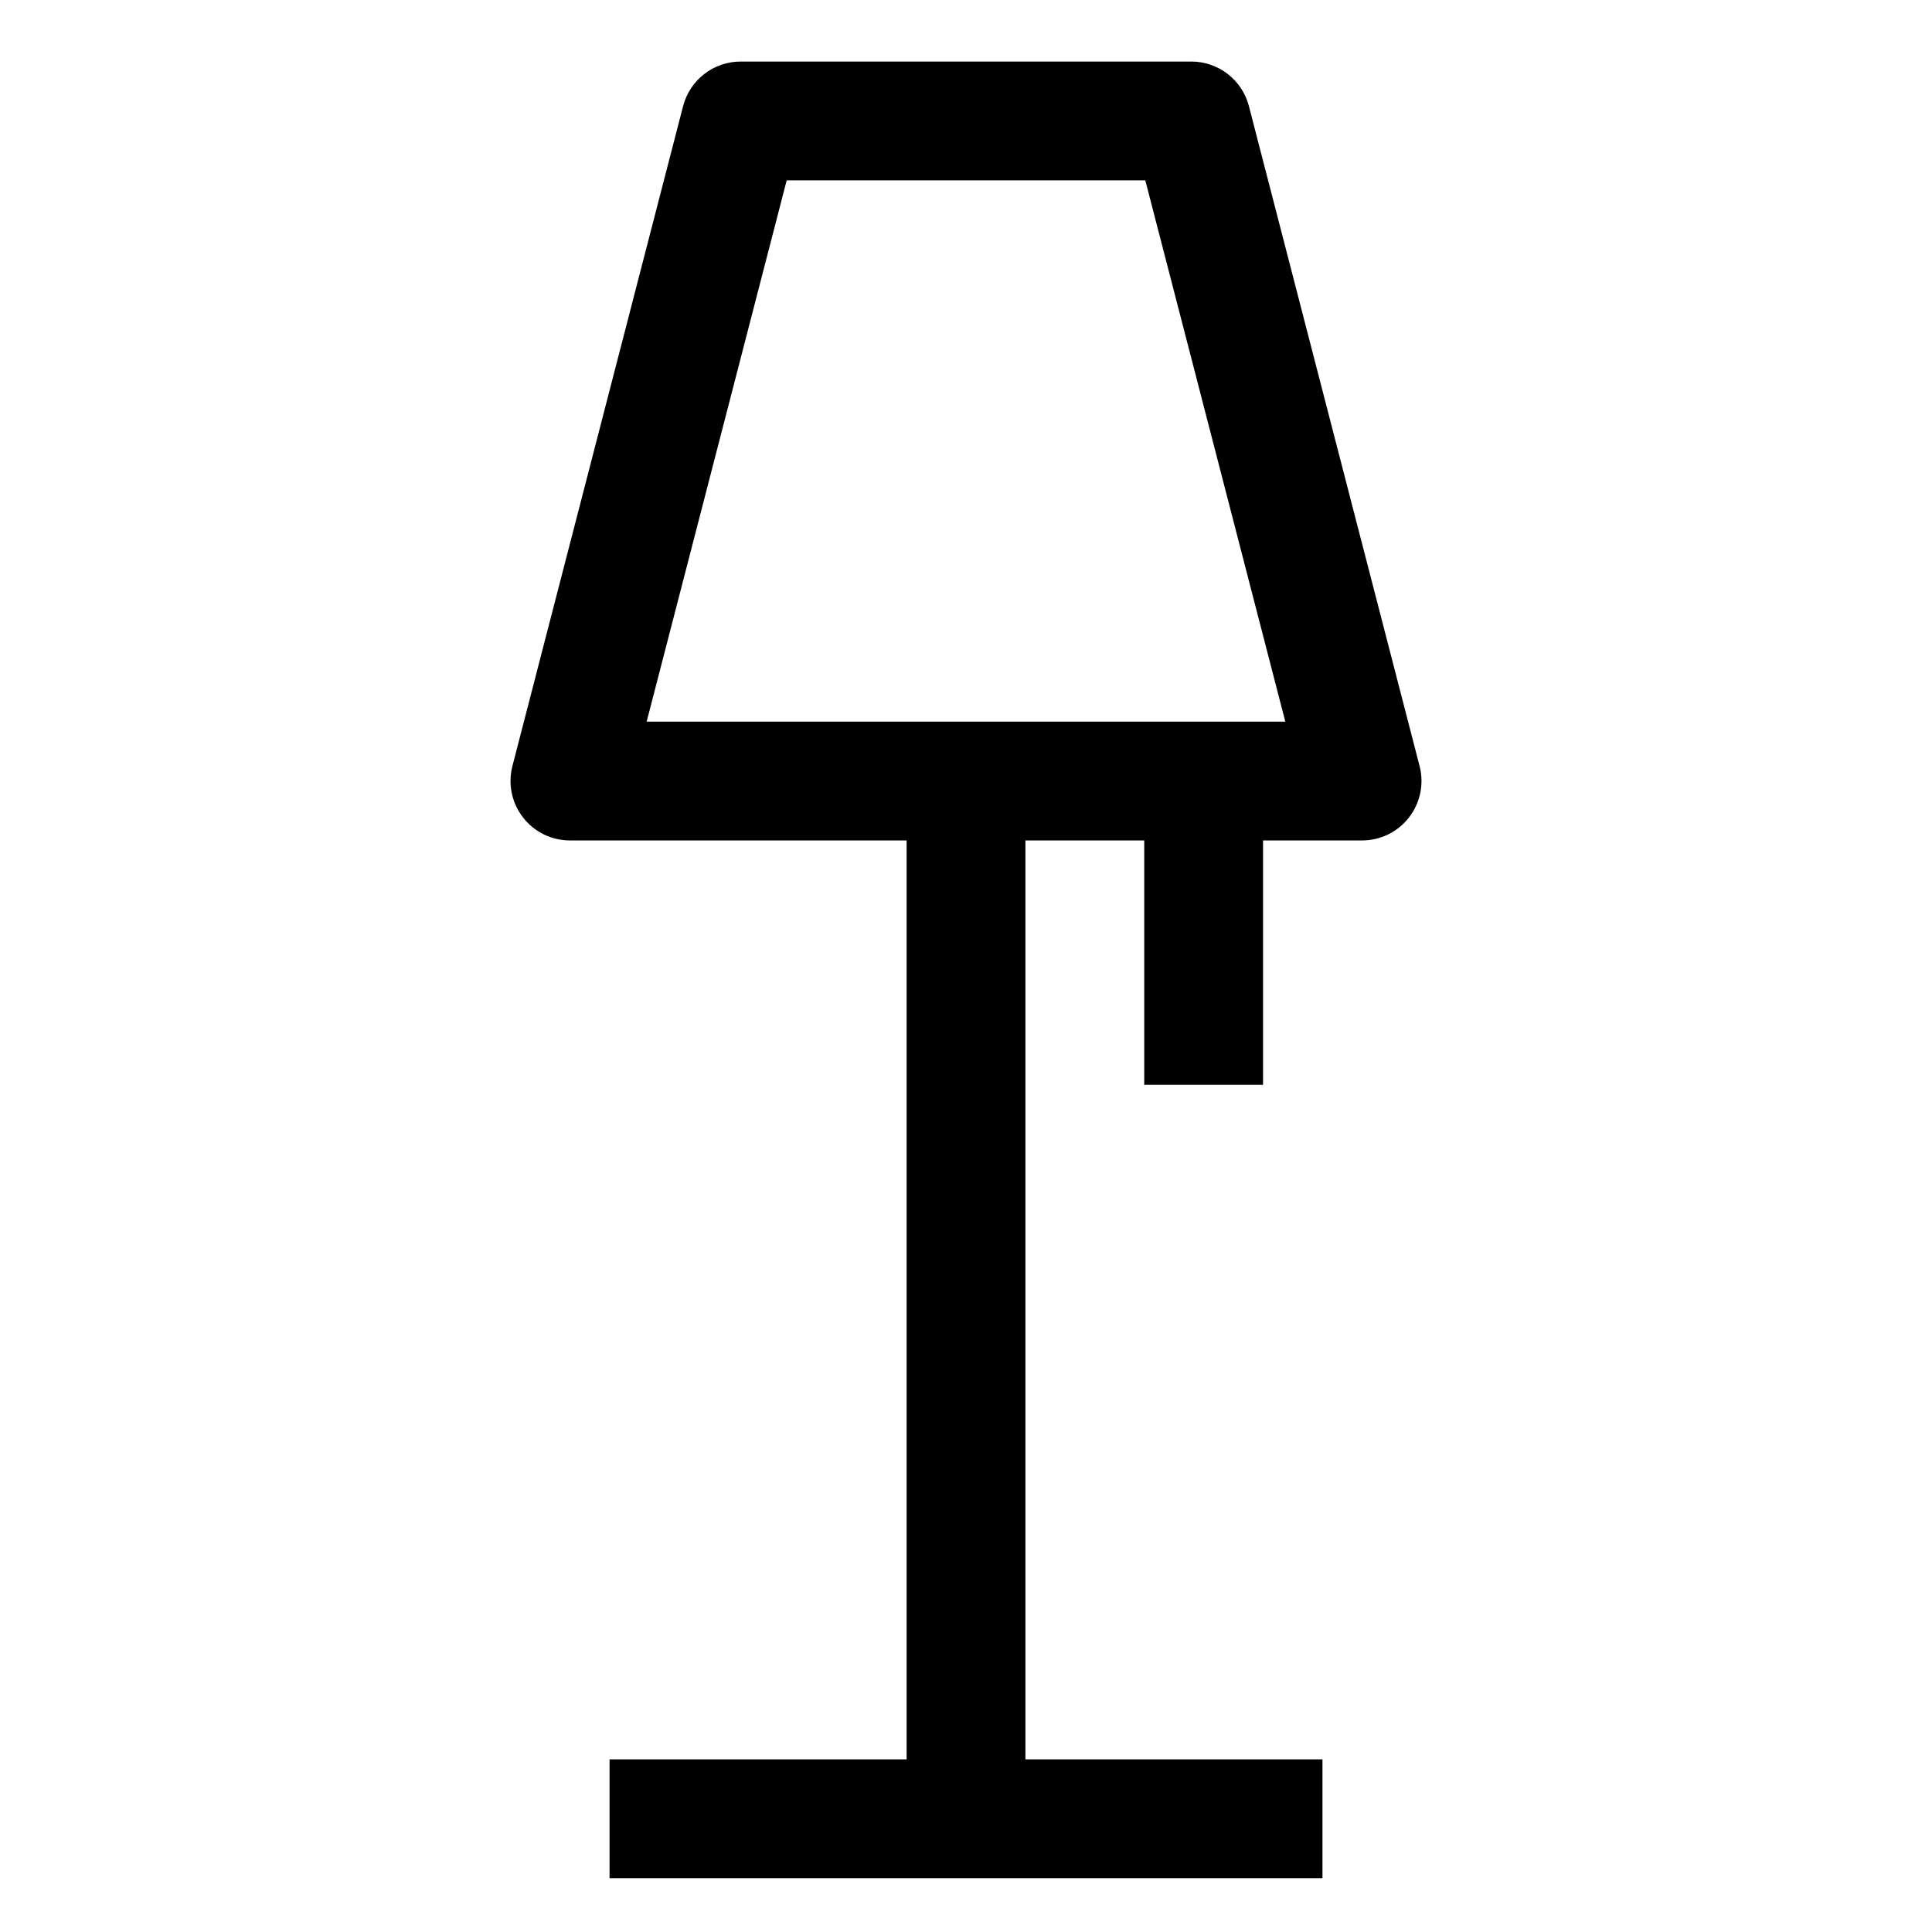 <?xml version="1.0" encoding="UTF-8"?>
<!-- The Best Svg Icon site in the world: iconSvg.co, Visit us! https://iconsvg.co -->
<svg fill="#000000" width="800px" height="800px" version="1.1" viewBox="144 144 512 512" xmlns="http://www.w3.org/2000/svg">
 <path d="m478.72 431.49v-64.758l26.238-0.004c4.879 0 9.473-2.254 12.445-6.109 2.992-3.844 4.019-8.867 2.809-13.582l-45.242-174.93c-1.805-6.938-8.078-11.797-15.254-11.797h-119.43c-7.176 0-13.449 4.859-15.254 11.797l-45.242 174.93c-1.207 4.715-0.184 9.738 2.809 13.582 2.973 3.856 7.566 6.109 12.445 6.109h89.215v243.52h-78.719v31.488h188.93v-31.488h-78.719l-0.004-243.52h31.488v64.762zm-126.24-239.69h95.039l37.102 143.44h-169.25z"/>
</svg>